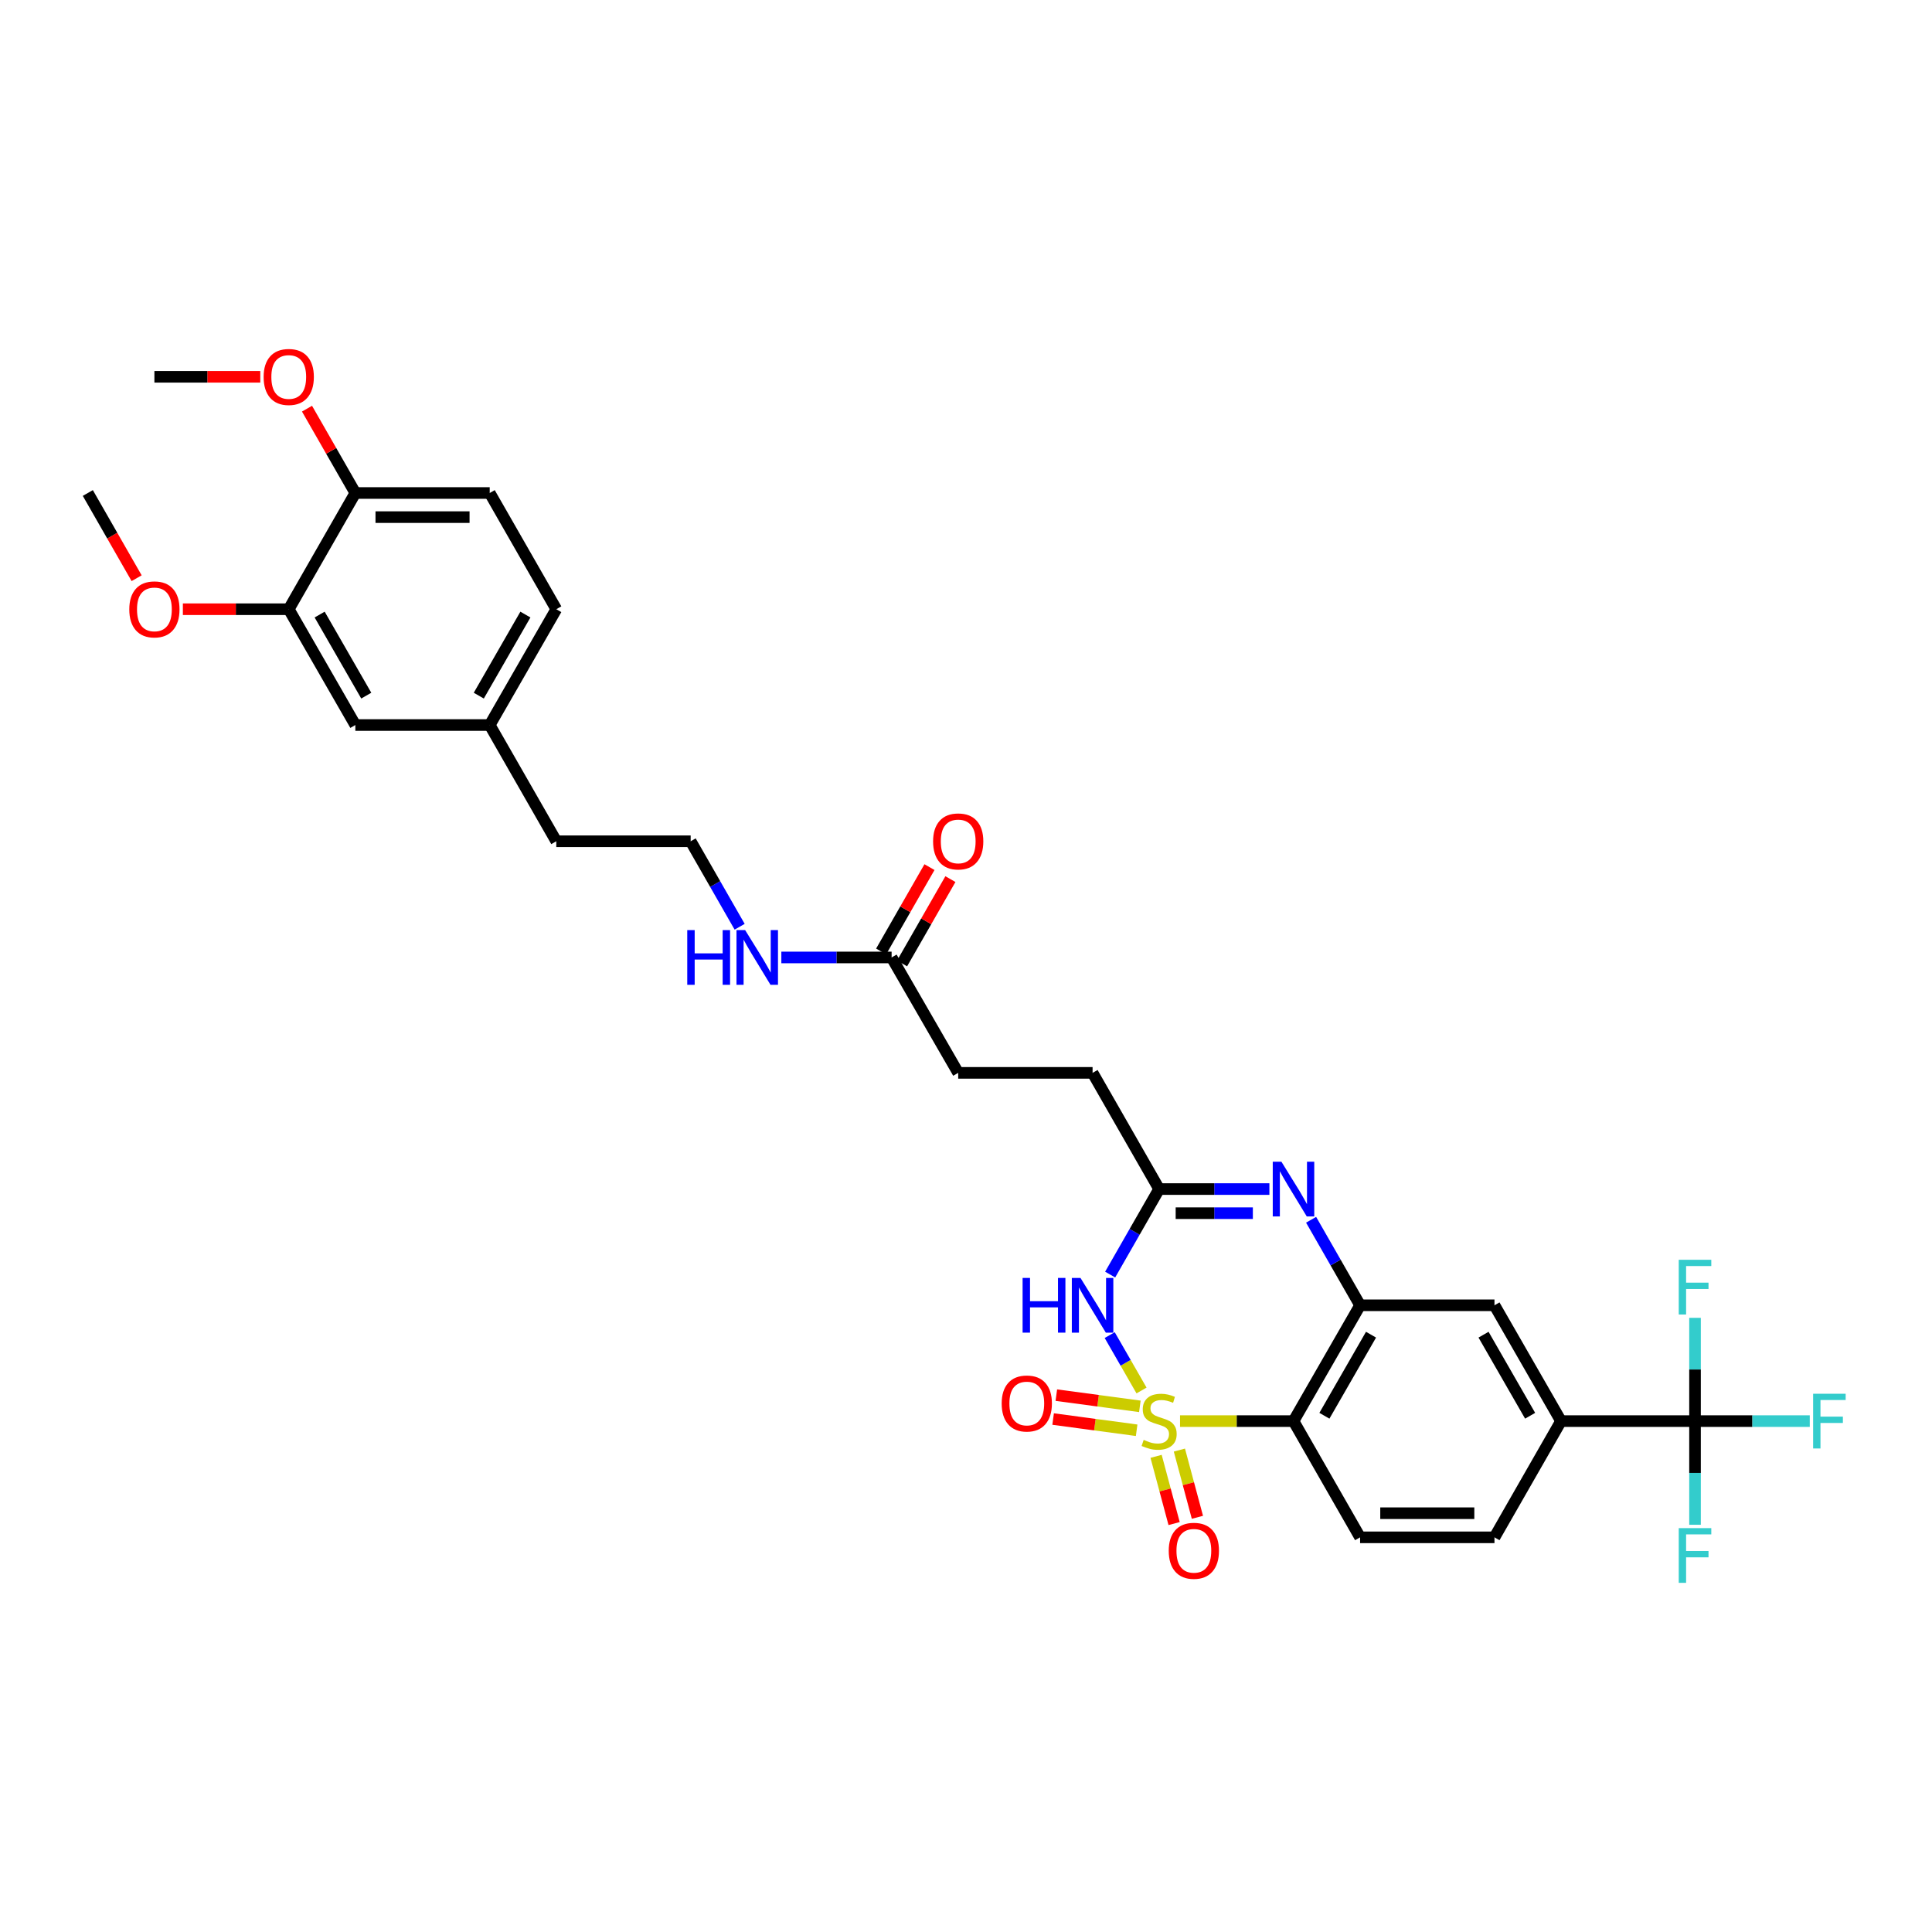<?xml version='1.0' encoding='iso-8859-1'?>
<svg version='1.1' baseProfile='full'
              xmlns='http://www.w3.org/2000/svg'
                      xmlns:rdkit='http://www.rdkit.org/xml'
                      xmlns:xlink='http://www.w3.org/1999/xlink'
                  xml:space='preserve'
width='1000px' height='1000px' viewBox='0 0 1000 1000'>
<!-- END OF HEADER -->
<rect style='opacity:1.0;fill:#FFFFFF;stroke:none' width='1000' height='1000' x='0' y='0'> </rect>
<path class='bond-0' d='M 590.857,719.715 L 582.62,705.38' style='fill:none;fill-rule:evenodd;stroke:#CCCC00;stroke-width:6px;stroke-linecap:butt;stroke-linejoin:miter;stroke-opacity:1' />
<path class='bond-0' d='M 582.62,705.38 L 574.383,691.045' style='fill:none;fill-rule:evenodd;stroke:#0000FF;stroke-width:6px;stroke-linecap:butt;stroke-linejoin:miter;stroke-opacity:1' />
<path class='bond-1' d='M 610.783,735.563 L 640.149,735.563' style='fill:none;fill-rule:evenodd;stroke:#CCCC00;stroke-width:6px;stroke-linecap:butt;stroke-linejoin:miter;stroke-opacity:1' />
<path class='bond-1' d='M 640.149,735.563 L 669.515,735.563' style='fill:none;fill-rule:evenodd;stroke:#000000;stroke-width:6px;stroke-linecap:butt;stroke-linejoin:miter;stroke-opacity:1' />
<path class='bond-7' d='M 598.389,753.795 L 603.054,771.195' style='fill:none;fill-rule:evenodd;stroke:#CCCC00;stroke-width:6px;stroke-linecap:butt;stroke-linejoin:miter;stroke-opacity:1' />
<path class='bond-7' d='M 603.054,771.195 L 607.719,788.594' style='fill:none;fill-rule:evenodd;stroke:#FF0000;stroke-width:6px;stroke-linecap:butt;stroke-linejoin:miter;stroke-opacity:1' />
<path class='bond-7' d='M 610.45,750.562 L 615.115,767.961' style='fill:none;fill-rule:evenodd;stroke:#CCCC00;stroke-width:6px;stroke-linecap:butt;stroke-linejoin:miter;stroke-opacity:1' />
<path class='bond-7' d='M 615.115,767.961 L 619.779,785.361' style='fill:none;fill-rule:evenodd;stroke:#FF0000;stroke-width:6px;stroke-linecap:butt;stroke-linejoin:miter;stroke-opacity:1' />
<path class='bond-8' d='M 589.988,727.924 L 568.371,725.021' style='fill:none;fill-rule:evenodd;stroke:#CCCC00;stroke-width:6px;stroke-linecap:butt;stroke-linejoin:miter;stroke-opacity:1' />
<path class='bond-8' d='M 568.371,725.021 L 546.755,722.118' style='fill:none;fill-rule:evenodd;stroke:#FF0000;stroke-width:6px;stroke-linecap:butt;stroke-linejoin:miter;stroke-opacity:1' />
<path class='bond-8' d='M 588.326,740.3 L 566.709,737.397' style='fill:none;fill-rule:evenodd;stroke:#CCCC00;stroke-width:6px;stroke-linecap:butt;stroke-linejoin:miter;stroke-opacity:1' />
<path class='bond-8' d='M 566.709,737.397 L 545.093,734.494' style='fill:none;fill-rule:evenodd;stroke:#FF0000;stroke-width:6px;stroke-linecap:butt;stroke-linejoin:miter;stroke-opacity:1' />
<path class='bond-4' d='M 574.616,659.721 L 587.291,637.588' style='fill:none;fill-rule:evenodd;stroke:#0000FF;stroke-width:6px;stroke-linecap:butt;stroke-linejoin:miter;stroke-opacity:1' />
<path class='bond-4' d='M 587.291,637.588 L 599.965,615.456' style='fill:none;fill-rule:evenodd;stroke:#000000;stroke-width:6px;stroke-linecap:butt;stroke-linejoin:miter;stroke-opacity:1' />
<path class='bond-2' d='M 669.515,735.563 L 703.985,675.614' style='fill:none;fill-rule:evenodd;stroke:#000000;stroke-width:6px;stroke-linecap:butt;stroke-linejoin:miter;stroke-opacity:1' />
<path class='bond-2' d='M 685.51,732.795 L 709.639,690.83' style='fill:none;fill-rule:evenodd;stroke:#000000;stroke-width:6px;stroke-linecap:butt;stroke-linejoin:miter;stroke-opacity:1' />
<path class='bond-10' d='M 669.515,735.563 L 703.985,795.721' style='fill:none;fill-rule:evenodd;stroke:#000000;stroke-width:6px;stroke-linecap:butt;stroke-linejoin:miter;stroke-opacity:1' />
<path class='bond-3' d='M 703.985,675.614 L 691.303,653.482' style='fill:none;fill-rule:evenodd;stroke:#000000;stroke-width:6px;stroke-linecap:butt;stroke-linejoin:miter;stroke-opacity:1' />
<path class='bond-3' d='M 691.303,653.482 L 678.622,631.349' style='fill:none;fill-rule:evenodd;stroke:#0000FF;stroke-width:6px;stroke-linecap:butt;stroke-linejoin:miter;stroke-opacity:1' />
<path class='bond-9' d='M 703.985,675.614 L 773.536,675.614' style='fill:none;fill-rule:evenodd;stroke:#000000;stroke-width:6px;stroke-linecap:butt;stroke-linejoin:miter;stroke-opacity:1' />
<path class='bond-32' d='M 657.036,615.456 L 628.5,615.456' style='fill:none;fill-rule:evenodd;stroke:#0000FF;stroke-width:6px;stroke-linecap:butt;stroke-linejoin:miter;stroke-opacity:1' />
<path class='bond-32' d='M 628.5,615.456 L 599.965,615.456' style='fill:none;fill-rule:evenodd;stroke:#000000;stroke-width:6px;stroke-linecap:butt;stroke-linejoin:miter;stroke-opacity:1' />
<path class='bond-32' d='M 648.476,627.943 L 628.5,627.943' style='fill:none;fill-rule:evenodd;stroke:#0000FF;stroke-width:6px;stroke-linecap:butt;stroke-linejoin:miter;stroke-opacity:1' />
<path class='bond-32' d='M 628.5,627.943 L 608.525,627.943' style='fill:none;fill-rule:evenodd;stroke:#000000;stroke-width:6px;stroke-linecap:butt;stroke-linejoin:miter;stroke-opacity:1' />
<path class='bond-22' d='M 599.965,615.456 L 565.515,555.312' style='fill:none;fill-rule:evenodd;stroke:#000000;stroke-width:6px;stroke-linecap:butt;stroke-linejoin:miter;stroke-opacity:1' />
<path class='bond-5' d='M 877.341,735.563 L 807.985,735.563' style='fill:none;fill-rule:evenodd;stroke:#000000;stroke-width:6px;stroke-linecap:butt;stroke-linejoin:miter;stroke-opacity:1' />
<path class='bond-17' d='M 877.341,735.563 L 877.341,708.839' style='fill:none;fill-rule:evenodd;stroke:#000000;stroke-width:6px;stroke-linecap:butt;stroke-linejoin:miter;stroke-opacity:1' />
<path class='bond-17' d='M 877.341,708.839 L 877.341,682.115' style='fill:none;fill-rule:evenodd;stroke:#33CCCC;stroke-width:6px;stroke-linecap:butt;stroke-linejoin:miter;stroke-opacity:1' />
<path class='bond-18' d='M 877.341,735.563 L 907.037,735.563' style='fill:none;fill-rule:evenodd;stroke:#000000;stroke-width:6px;stroke-linecap:butt;stroke-linejoin:miter;stroke-opacity:1' />
<path class='bond-18' d='M 907.037,735.563 L 936.733,735.563' style='fill:none;fill-rule:evenodd;stroke:#33CCCC;stroke-width:6px;stroke-linecap:butt;stroke-linejoin:miter;stroke-opacity:1' />
<path class='bond-19' d='M 877.341,735.563 L 877.341,762.389' style='fill:none;fill-rule:evenodd;stroke:#000000;stroke-width:6px;stroke-linecap:butt;stroke-linejoin:miter;stroke-opacity:1' />
<path class='bond-19' d='M 877.341,762.389 L 877.341,789.215' style='fill:none;fill-rule:evenodd;stroke:#33CCCC;stroke-width:6px;stroke-linecap:butt;stroke-linejoin:miter;stroke-opacity:1' />
<path class='bond-6' d='M 807.985,735.563 L 773.536,795.721' style='fill:none;fill-rule:evenodd;stroke:#000000;stroke-width:6px;stroke-linecap:butt;stroke-linejoin:miter;stroke-opacity:1' />
<path class='bond-33' d='M 807.985,735.563 L 773.536,675.614' style='fill:none;fill-rule:evenodd;stroke:#000000;stroke-width:6px;stroke-linecap:butt;stroke-linejoin:miter;stroke-opacity:1' />
<path class='bond-33' d='M 791.991,732.792 L 767.876,690.828' style='fill:none;fill-rule:evenodd;stroke:#000000;stroke-width:6px;stroke-linecap:butt;stroke-linejoin:miter;stroke-opacity:1' />
<path class='bond-14' d='M 703.985,795.721 L 773.536,795.721' style='fill:none;fill-rule:evenodd;stroke:#000000;stroke-width:6px;stroke-linecap:butt;stroke-linejoin:miter;stroke-opacity:1' />
<path class='bond-14' d='M 714.418,783.235 L 763.103,783.235' style='fill:none;fill-rule:evenodd;stroke:#000000;stroke-width:6px;stroke-linecap:butt;stroke-linejoin:miter;stroke-opacity:1' />
<path class='bond-11' d='M 149.454,315.333 L 183.924,375.276' style='fill:none;fill-rule:evenodd;stroke:#000000;stroke-width:6px;stroke-linecap:butt;stroke-linejoin:miter;stroke-opacity:1' />
<path class='bond-11' d='M 165.449,318.1 L 189.578,360.06' style='fill:none;fill-rule:evenodd;stroke:#000000;stroke-width:6px;stroke-linecap:butt;stroke-linejoin:miter;stroke-opacity:1' />
<path class='bond-26' d='M 149.454,315.333 L 122.055,315.333' style='fill:none;fill-rule:evenodd;stroke:#000000;stroke-width:6px;stroke-linecap:butt;stroke-linejoin:miter;stroke-opacity:1' />
<path class='bond-26' d='M 122.055,315.333 L 94.656,315.333' style='fill:none;fill-rule:evenodd;stroke:#FF0000;stroke-width:6px;stroke-linecap:butt;stroke-linejoin:miter;stroke-opacity:1' />
<path class='bond-34' d='M 149.454,315.333 L 183.924,255.175' style='fill:none;fill-rule:evenodd;stroke:#000000;stroke-width:6px;stroke-linecap:butt;stroke-linejoin:miter;stroke-opacity:1' />
<path class='bond-12' d='M 461.495,495.578 L 495.965,555.312' style='fill:none;fill-rule:evenodd;stroke:#000000;stroke-width:6px;stroke-linecap:butt;stroke-linejoin:miter;stroke-opacity:1' />
<path class='bond-16' d='M 466.912,498.682 L 479.42,476.857' style='fill:none;fill-rule:evenodd;stroke:#000000;stroke-width:6px;stroke-linecap:butt;stroke-linejoin:miter;stroke-opacity:1' />
<path class='bond-16' d='M 479.42,476.857 L 491.929,455.031' style='fill:none;fill-rule:evenodd;stroke:#FF0000;stroke-width:6px;stroke-linecap:butt;stroke-linejoin:miter;stroke-opacity:1' />
<path class='bond-16' d='M 456.078,492.473 L 468.587,470.648' style='fill:none;fill-rule:evenodd;stroke:#000000;stroke-width:6px;stroke-linecap:butt;stroke-linejoin:miter;stroke-opacity:1' />
<path class='bond-16' d='M 468.587,470.648 L 481.096,448.822' style='fill:none;fill-rule:evenodd;stroke:#FF0000;stroke-width:6px;stroke-linecap:butt;stroke-linejoin:miter;stroke-opacity:1' />
<path class='bond-21' d='M 461.495,495.578 L 432.959,495.578' style='fill:none;fill-rule:evenodd;stroke:#000000;stroke-width:6px;stroke-linecap:butt;stroke-linejoin:miter;stroke-opacity:1' />
<path class='bond-21' d='M 432.959,495.578 L 404.423,495.578' style='fill:none;fill-rule:evenodd;stroke:#0000FF;stroke-width:6px;stroke-linecap:butt;stroke-linejoin:miter;stroke-opacity:1' />
<path class='bond-13' d='M 183.924,255.175 L 253.475,255.175' style='fill:none;fill-rule:evenodd;stroke:#000000;stroke-width:6px;stroke-linecap:butt;stroke-linejoin:miter;stroke-opacity:1' />
<path class='bond-13' d='M 194.357,267.662 L 243.042,267.662' style='fill:none;fill-rule:evenodd;stroke:#000000;stroke-width:6px;stroke-linecap:butt;stroke-linejoin:miter;stroke-opacity:1' />
<path class='bond-27' d='M 183.924,255.175 L 171.416,233.35' style='fill:none;fill-rule:evenodd;stroke:#000000;stroke-width:6px;stroke-linecap:butt;stroke-linejoin:miter;stroke-opacity:1' />
<path class='bond-27' d='M 171.416,233.35 L 158.907,211.525' style='fill:none;fill-rule:evenodd;stroke:#FF0000;stroke-width:6px;stroke-linecap:butt;stroke-linejoin:miter;stroke-opacity:1' />
<path class='bond-15' d='M 183.924,375.276 L 253.475,375.276' style='fill:none;fill-rule:evenodd;stroke:#000000;stroke-width:6px;stroke-linecap:butt;stroke-linejoin:miter;stroke-opacity:1' />
<path class='bond-20' d='M 253.475,255.175 L 287.938,315.333' style='fill:none;fill-rule:evenodd;stroke:#000000;stroke-width:6px;stroke-linecap:butt;stroke-linejoin:miter;stroke-opacity:1' />
<path class='bond-28' d='M 382.839,479.685 L 370.164,457.559' style='fill:none;fill-rule:evenodd;stroke:#0000FF;stroke-width:6px;stroke-linecap:butt;stroke-linejoin:miter;stroke-opacity:1' />
<path class='bond-28' d='M 370.164,457.559 L 357.488,435.434' style='fill:none;fill-rule:evenodd;stroke:#000000;stroke-width:6px;stroke-linecap:butt;stroke-linejoin:miter;stroke-opacity:1' />
<path class='bond-23' d='M 565.515,555.312 L 495.965,555.312' style='fill:none;fill-rule:evenodd;stroke:#000000;stroke-width:6px;stroke-linecap:butt;stroke-linejoin:miter;stroke-opacity:1' />
<path class='bond-24' d='M 253.475,375.276 L 287.938,435.434' style='fill:none;fill-rule:evenodd;stroke:#000000;stroke-width:6px;stroke-linecap:butt;stroke-linejoin:miter;stroke-opacity:1' />
<path class='bond-25' d='M 253.475,375.276 L 287.938,315.333' style='fill:none;fill-rule:evenodd;stroke:#000000;stroke-width:6px;stroke-linecap:butt;stroke-linejoin:miter;stroke-opacity:1' />
<path class='bond-25' d='M 247.819,360.061 L 271.943,318.101' style='fill:none;fill-rule:evenodd;stroke:#000000;stroke-width:6px;stroke-linecap:butt;stroke-linejoin:miter;stroke-opacity:1' />
<path class='bond-30' d='M 70.721,299.28 L 58.088,277.228' style='fill:none;fill-rule:evenodd;stroke:#FF0000;stroke-width:6px;stroke-linecap:butt;stroke-linejoin:miter;stroke-opacity:1' />
<path class='bond-30' d='M 58.088,277.228 L 45.455,255.175' style='fill:none;fill-rule:evenodd;stroke:#000000;stroke-width:6px;stroke-linecap:butt;stroke-linejoin:miter;stroke-opacity:1' />
<path class='bond-31' d='M 134.716,195.032 L 107.317,195.032' style='fill:none;fill-rule:evenodd;stroke:#FF0000;stroke-width:6px;stroke-linecap:butt;stroke-linejoin:miter;stroke-opacity:1' />
<path class='bond-31' d='M 107.317,195.032 L 79.918,195.032' style='fill:none;fill-rule:evenodd;stroke:#000000;stroke-width:6px;stroke-linecap:butt;stroke-linejoin:miter;stroke-opacity:1' />
<path class='bond-29' d='M 357.488,435.434 L 287.938,435.434' style='fill:none;fill-rule:evenodd;stroke:#000000;stroke-width:6px;stroke-linecap:butt;stroke-linejoin:miter;stroke-opacity:1' />
<path  class='atom-0' d='M 591.965 745.283
Q 592.285 745.403, 593.605 745.963
Q 594.925 746.523, 596.365 746.883
Q 597.845 747.203, 599.285 747.203
Q 601.965 747.203, 603.525 745.923
Q 605.085 744.603, 605.085 742.323
Q 605.085 740.763, 604.285 739.803
Q 603.525 738.843, 602.325 738.323
Q 601.125 737.803, 599.125 737.203
Q 596.605 736.443, 595.085 735.723
Q 593.605 735.003, 592.525 733.483
Q 591.485 731.963, 591.485 729.403
Q 591.485 725.843, 593.885 723.643
Q 596.325 721.443, 601.125 721.443
Q 604.405 721.443, 608.125 723.003
L 607.205 726.083
Q 603.805 724.683, 601.245 724.683
Q 598.485 724.683, 596.965 725.843
Q 595.445 726.963, 595.485 728.923
Q 595.485 730.443, 596.245 731.363
Q 597.045 732.283, 598.165 732.803
Q 599.325 733.323, 601.245 733.923
Q 603.805 734.723, 605.325 735.523
Q 606.845 736.323, 607.925 737.963
Q 609.045 739.563, 609.045 742.323
Q 609.045 746.243, 606.405 748.363
Q 603.805 750.443, 599.445 750.443
Q 596.925 750.443, 595.005 749.883
Q 593.125 749.363, 590.885 748.443
L 591.965 745.283
' fill='#CCCC00'/>
<path  class='atom-1' d='M 529.295 661.454
L 533.135 661.454
L 533.135 673.494
L 547.615 673.494
L 547.615 661.454
L 551.455 661.454
L 551.455 689.774
L 547.615 689.774
L 547.615 676.694
L 533.135 676.694
L 533.135 689.774
L 529.295 689.774
L 529.295 661.454
' fill='#0000FF'/>
<path  class='atom-1' d='M 559.255 661.454
L 568.535 676.454
Q 569.455 677.934, 570.935 680.614
Q 572.415 683.294, 572.495 683.454
L 572.495 661.454
L 576.255 661.454
L 576.255 689.774
L 572.375 689.774
L 562.415 673.374
Q 561.255 671.454, 560.015 669.254
Q 558.815 667.054, 558.455 666.374
L 558.455 689.774
L 554.775 689.774
L 554.775 661.454
L 559.255 661.454
' fill='#0000FF'/>
<path  class='atom-4' d='M 663.255 601.296
L 672.535 616.296
Q 673.455 617.776, 674.935 620.456
Q 676.415 623.136, 676.495 623.296
L 676.495 601.296
L 680.255 601.296
L 680.255 629.616
L 676.375 629.616
L 666.415 613.216
Q 665.255 611.296, 664.015 609.096
Q 662.815 606.896, 662.455 606.216
L 662.455 629.616
L 658.775 629.616
L 658.775 601.296
L 663.255 601.296
' fill='#0000FF'/>
<path  class='atom-8' d='M 604.938 802.683
Q 604.938 795.883, 608.298 792.083
Q 611.658 788.283, 617.938 788.283
Q 624.218 788.283, 627.578 792.083
Q 630.938 795.883, 630.938 802.683
Q 630.938 809.563, 627.538 813.483
Q 624.138 817.363, 617.938 817.363
Q 611.698 817.363, 608.298 813.483
Q 604.938 809.603, 604.938 802.683
M 617.938 814.163
Q 622.258 814.163, 624.578 811.283
Q 626.938 808.363, 626.938 802.683
Q 626.938 797.123, 624.578 794.323
Q 622.258 791.483, 617.938 791.483
Q 613.618 791.483, 611.258 794.283
Q 608.938 797.083, 608.938 802.683
Q 608.938 808.403, 611.258 811.283
Q 613.618 814.163, 617.938 814.163
' fill='#FF0000'/>
<path  class='atom-9' d='M 518.469 726.445
Q 518.469 719.645, 521.829 715.845
Q 525.189 712.045, 531.469 712.045
Q 537.749 712.045, 541.109 715.845
Q 544.469 719.645, 544.469 726.445
Q 544.469 733.325, 541.069 737.245
Q 537.669 741.125, 531.469 741.125
Q 525.229 741.125, 521.829 737.245
Q 518.469 733.365, 518.469 726.445
M 531.469 737.925
Q 535.789 737.925, 538.109 735.045
Q 540.469 732.125, 540.469 726.445
Q 540.469 720.885, 538.109 718.085
Q 535.789 715.245, 531.469 715.245
Q 527.149 715.245, 524.789 718.045
Q 522.469 720.845, 522.469 726.445
Q 522.469 732.165, 524.789 735.045
Q 527.149 737.925, 531.469 737.925
' fill='#FF0000'/>
<path  class='atom-17' d='M 482.965 435.514
Q 482.965 428.714, 486.325 424.914
Q 489.685 421.114, 495.965 421.114
Q 502.245 421.114, 505.605 424.914
Q 508.965 428.714, 508.965 435.514
Q 508.965 442.394, 505.565 446.314
Q 502.165 450.194, 495.965 450.194
Q 489.725 450.194, 486.325 446.314
Q 482.965 442.434, 482.965 435.514
M 495.965 446.994
Q 500.285 446.994, 502.605 444.114
Q 504.965 441.194, 504.965 435.514
Q 504.965 429.954, 502.605 427.154
Q 500.285 424.314, 495.965 424.314
Q 491.645 424.314, 489.285 427.114
Q 486.965 429.914, 486.965 435.514
Q 486.965 441.234, 489.285 444.114
Q 491.645 446.994, 495.965 446.994
' fill='#FF0000'/>
<path  class='atom-18' d='M 868.921 652.061
L 885.761 652.061
L 885.761 655.301
L 872.721 655.301
L 872.721 663.901
L 884.321 663.901
L 884.321 667.181
L 872.721 667.181
L 872.721 680.381
L 868.921 680.381
L 868.921 652.061
' fill='#33CCCC'/>
<path  class='atom-19' d='M 938.471 721.403
L 955.311 721.403
L 955.311 724.643
L 942.271 724.643
L 942.271 733.243
L 953.871 733.243
L 953.871 736.523
L 942.271 736.523
L 942.271 749.723
L 938.471 749.723
L 938.471 721.403
' fill='#33CCCC'/>
<path  class='atom-20' d='M 868.921 790.954
L 885.761 790.954
L 885.761 794.194
L 872.721 794.194
L 872.721 802.794
L 884.321 802.794
L 884.321 806.074
L 872.721 806.074
L 872.721 819.274
L 868.921 819.274
L 868.921 790.954
' fill='#33CCCC'/>
<path  class='atom-22' d='M 355.724 481.418
L 359.564 481.418
L 359.564 493.458
L 374.044 493.458
L 374.044 481.418
L 377.884 481.418
L 377.884 509.738
L 374.044 509.738
L 374.044 496.658
L 359.564 496.658
L 359.564 509.738
L 355.724 509.738
L 355.724 481.418
' fill='#0000FF'/>
<path  class='atom-22' d='M 385.684 481.418
L 394.964 496.418
Q 395.884 497.898, 397.364 500.578
Q 398.844 503.258, 398.924 503.418
L 398.924 481.418
L 402.684 481.418
L 402.684 509.738
L 398.804 509.738
L 388.844 493.338
Q 387.684 491.418, 386.444 489.218
Q 385.244 487.018, 384.884 486.338
L 384.884 509.738
L 381.204 509.738
L 381.204 481.418
L 385.684 481.418
' fill='#0000FF'/>
<path  class='atom-27' d='M 66.918 315.413
Q 66.918 308.613, 70.278 304.813
Q 73.638 301.013, 79.918 301.013
Q 86.198 301.013, 89.558 304.813
Q 92.918 308.613, 92.918 315.413
Q 92.918 322.293, 89.518 326.213
Q 86.118 330.093, 79.918 330.093
Q 73.678 330.093, 70.278 326.213
Q 66.918 322.333, 66.918 315.413
M 79.918 326.893
Q 84.238 326.893, 86.558 324.013
Q 88.918 321.093, 88.918 315.413
Q 88.918 309.853, 86.558 307.053
Q 84.238 304.213, 79.918 304.213
Q 75.598 304.213, 73.238 307.013
Q 70.918 309.813, 70.918 315.413
Q 70.918 321.133, 73.238 324.013
Q 75.598 326.893, 79.918 326.893
' fill='#FF0000'/>
<path  class='atom-28' d='M 136.454 195.112
Q 136.454 188.312, 139.814 184.512
Q 143.174 180.712, 149.454 180.712
Q 155.734 180.712, 159.094 184.512
Q 162.454 188.312, 162.454 195.112
Q 162.454 201.992, 159.054 205.912
Q 155.654 209.792, 149.454 209.792
Q 143.214 209.792, 139.814 205.912
Q 136.454 202.032, 136.454 195.112
M 149.454 206.592
Q 153.774 206.592, 156.094 203.712
Q 158.454 200.792, 158.454 195.112
Q 158.454 189.552, 156.094 186.752
Q 153.774 183.912, 149.454 183.912
Q 145.134 183.912, 142.774 186.712
Q 140.454 189.512, 140.454 195.112
Q 140.454 200.832, 142.774 203.712
Q 145.134 206.592, 149.454 206.592
' fill='#FF0000'/>
</svg>
